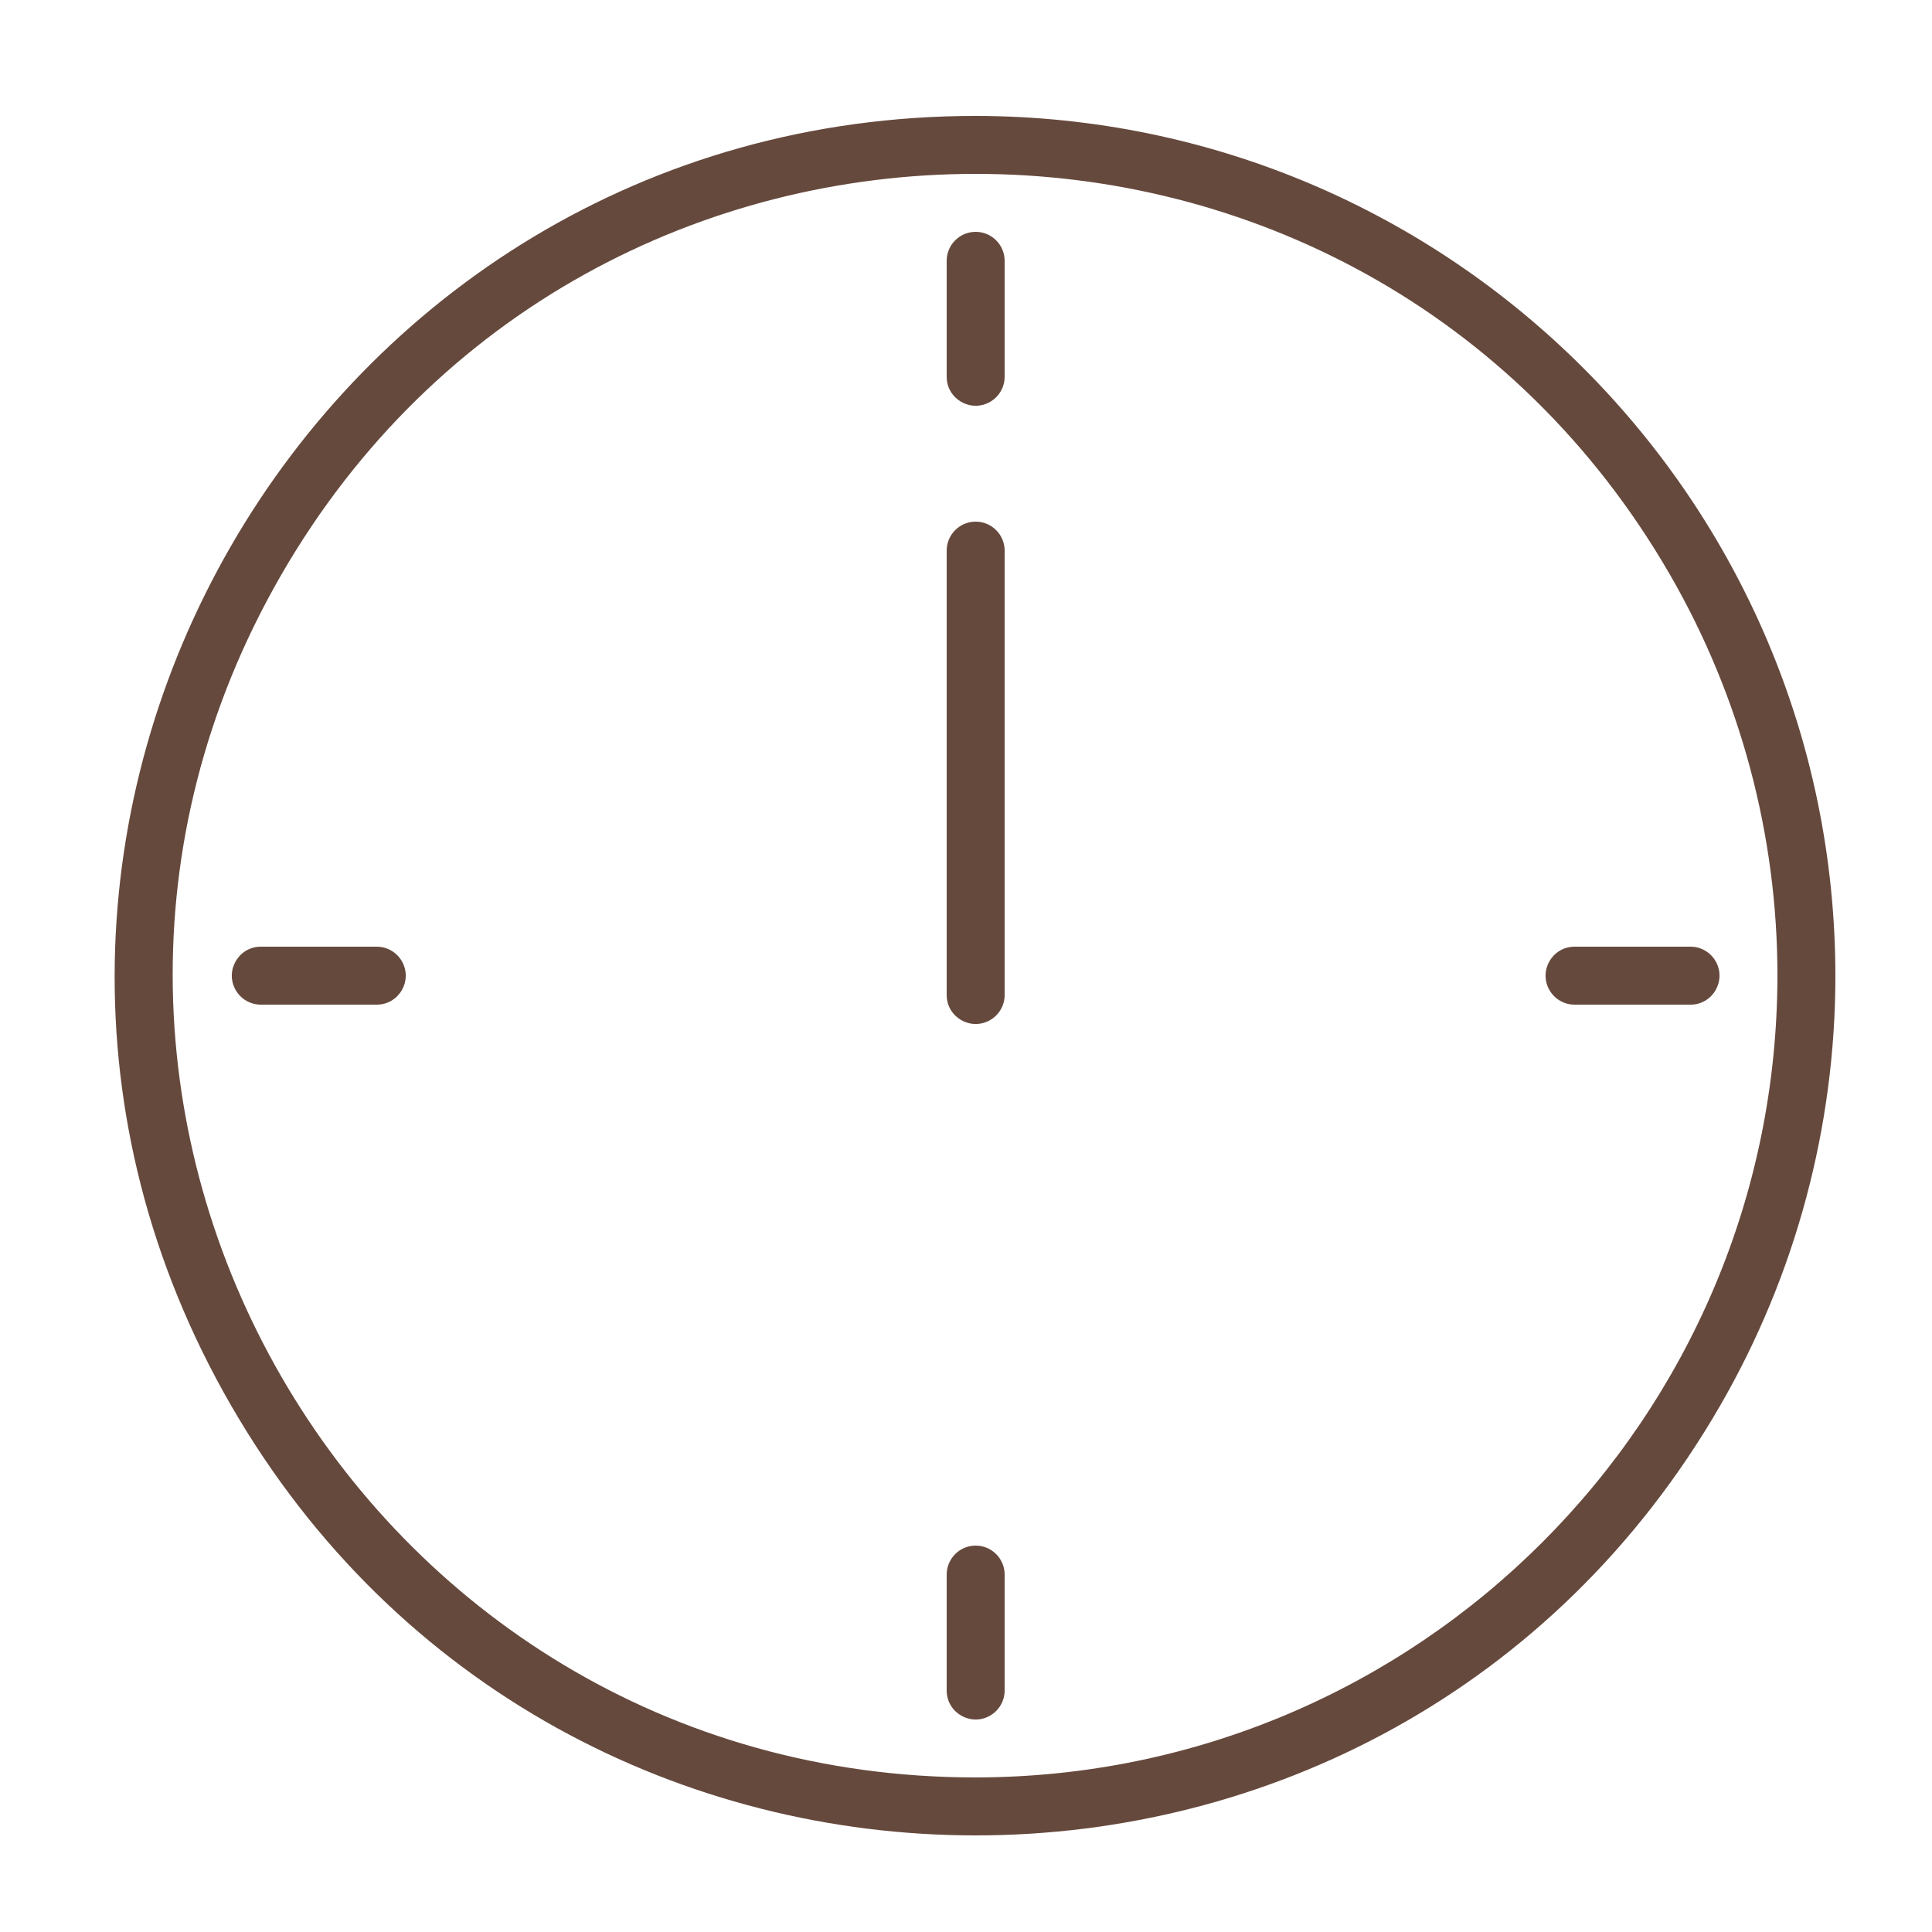 <?xml version="1.0" encoding="UTF-8"?> <svg xmlns="http://www.w3.org/2000/svg" viewBox="1950 2450 100 100" width="100" height="100" data-guides="{&quot;vertical&quot;:[],&quot;horizontal&quot;:[]}"><path fill="#66493d" stroke="#66493d" fill-opacity="1" stroke-width="0" stroke-opacity="1" color="rgb(51, 51, 51)" fill-rule="evenodd" font-size-adjust="none" id="tSvg10bb753140a" title="Path 6" d="M 2000.5 2456 C 1966.244 2456 1944.834 2493.083 1961.962 2522.75C 1979.09 2552.417 2021.91 2552.417 2039.038 2522.75C 2042.944 2515.985 2045 2508.311 2045 2500.5C 2044.972 2475.935 2025.065 2456.028 2000.5 2456ZM 2000.5 2542 C 1968.553 2542 1948.587 2507.417 1964.56 2479.75C 1980.533 2452.083 2020.467 2452.083 2036.44 2479.75C 2040.082 2486.059 2042 2493.215 2042 2500.5C 2041.972 2523.408 2023.408 2541.972 2000.5 2542Z"></path><path fill="#66493d" stroke="#66493d" fill-opacity="1" stroke-width="0" stroke-opacity="1" color="rgb(51, 51, 51)" fill-rule="evenodd" font-size-adjust="none" id="tSvg1922353919" title="Path 7" d="M 2000.5 2462 C 1999.672 2462 1999 2462.672 1999 2463.5C 1999 2465.5 1999 2467.5 1999 2469.5C 1999 2470.655 2000.25 2471.376 2001.25 2470.799C 2001.714 2470.531 2002 2470.036 2002 2469.5C 2002 2467.5 2002 2465.5 2002 2463.5C 2002 2462.672 2001.328 2462 2000.5 2462ZM 2000.5 2530 C 1999.672 2530 1999 2530.672 1999 2531.5C 1999 2533.5 1999 2535.5 1999 2537.5C 1999 2538.655 2000.25 2539.376 2001.25 2538.799C 2001.714 2538.531 2002 2538.036 2002 2537.5C 2002 2535.5 2002 2533.5 2002 2531.5C 2002 2530.672 2001.328 2530 2000.5 2530ZM 2037.5 2499 C 2035.5 2499 2033.5 2499 2031.5 2499C 2030.345 2499 2029.624 2500.25 2030.201 2501.25C 2030.469 2501.714 2030.964 2502 2031.5 2502C 2033.5 2502 2035.5 2502 2037.5 2502C 2038.655 2502 2039.376 2500.75 2038.799 2499.75C 2038.531 2499.286 2038.036 2499 2037.5 2499ZM 1969.5 2499 C 1967.5 2499 1965.5 2499 1963.5 2499C 1962.345 2499 1961.624 2500.25 1962.201 2501.25C 1962.469 2501.714 1962.964 2502 1963.5 2502C 1965.5 2502 1967.5 2502 1969.5 2502C 1970.655 2502 1971.376 2500.75 1970.799 2499.75C 1970.531 2499.286 1970.036 2499 1969.5 2499ZM 2000.5 2477 C 1999.672 2477 1999 2477.672 1999 2478.5C 1999 2486.167 1999 2493.833 1999 2501.5C 1999 2502.655 2000.25 2503.376 2001.25 2502.799C 2001.714 2502.531 2002 2502.036 2002 2501.5C 2002 2493.833 2002 2486.167 2002 2478.5C 2002 2477.672 2001.328 2477 2000.5 2477Z"></path><defs></defs></svg> 